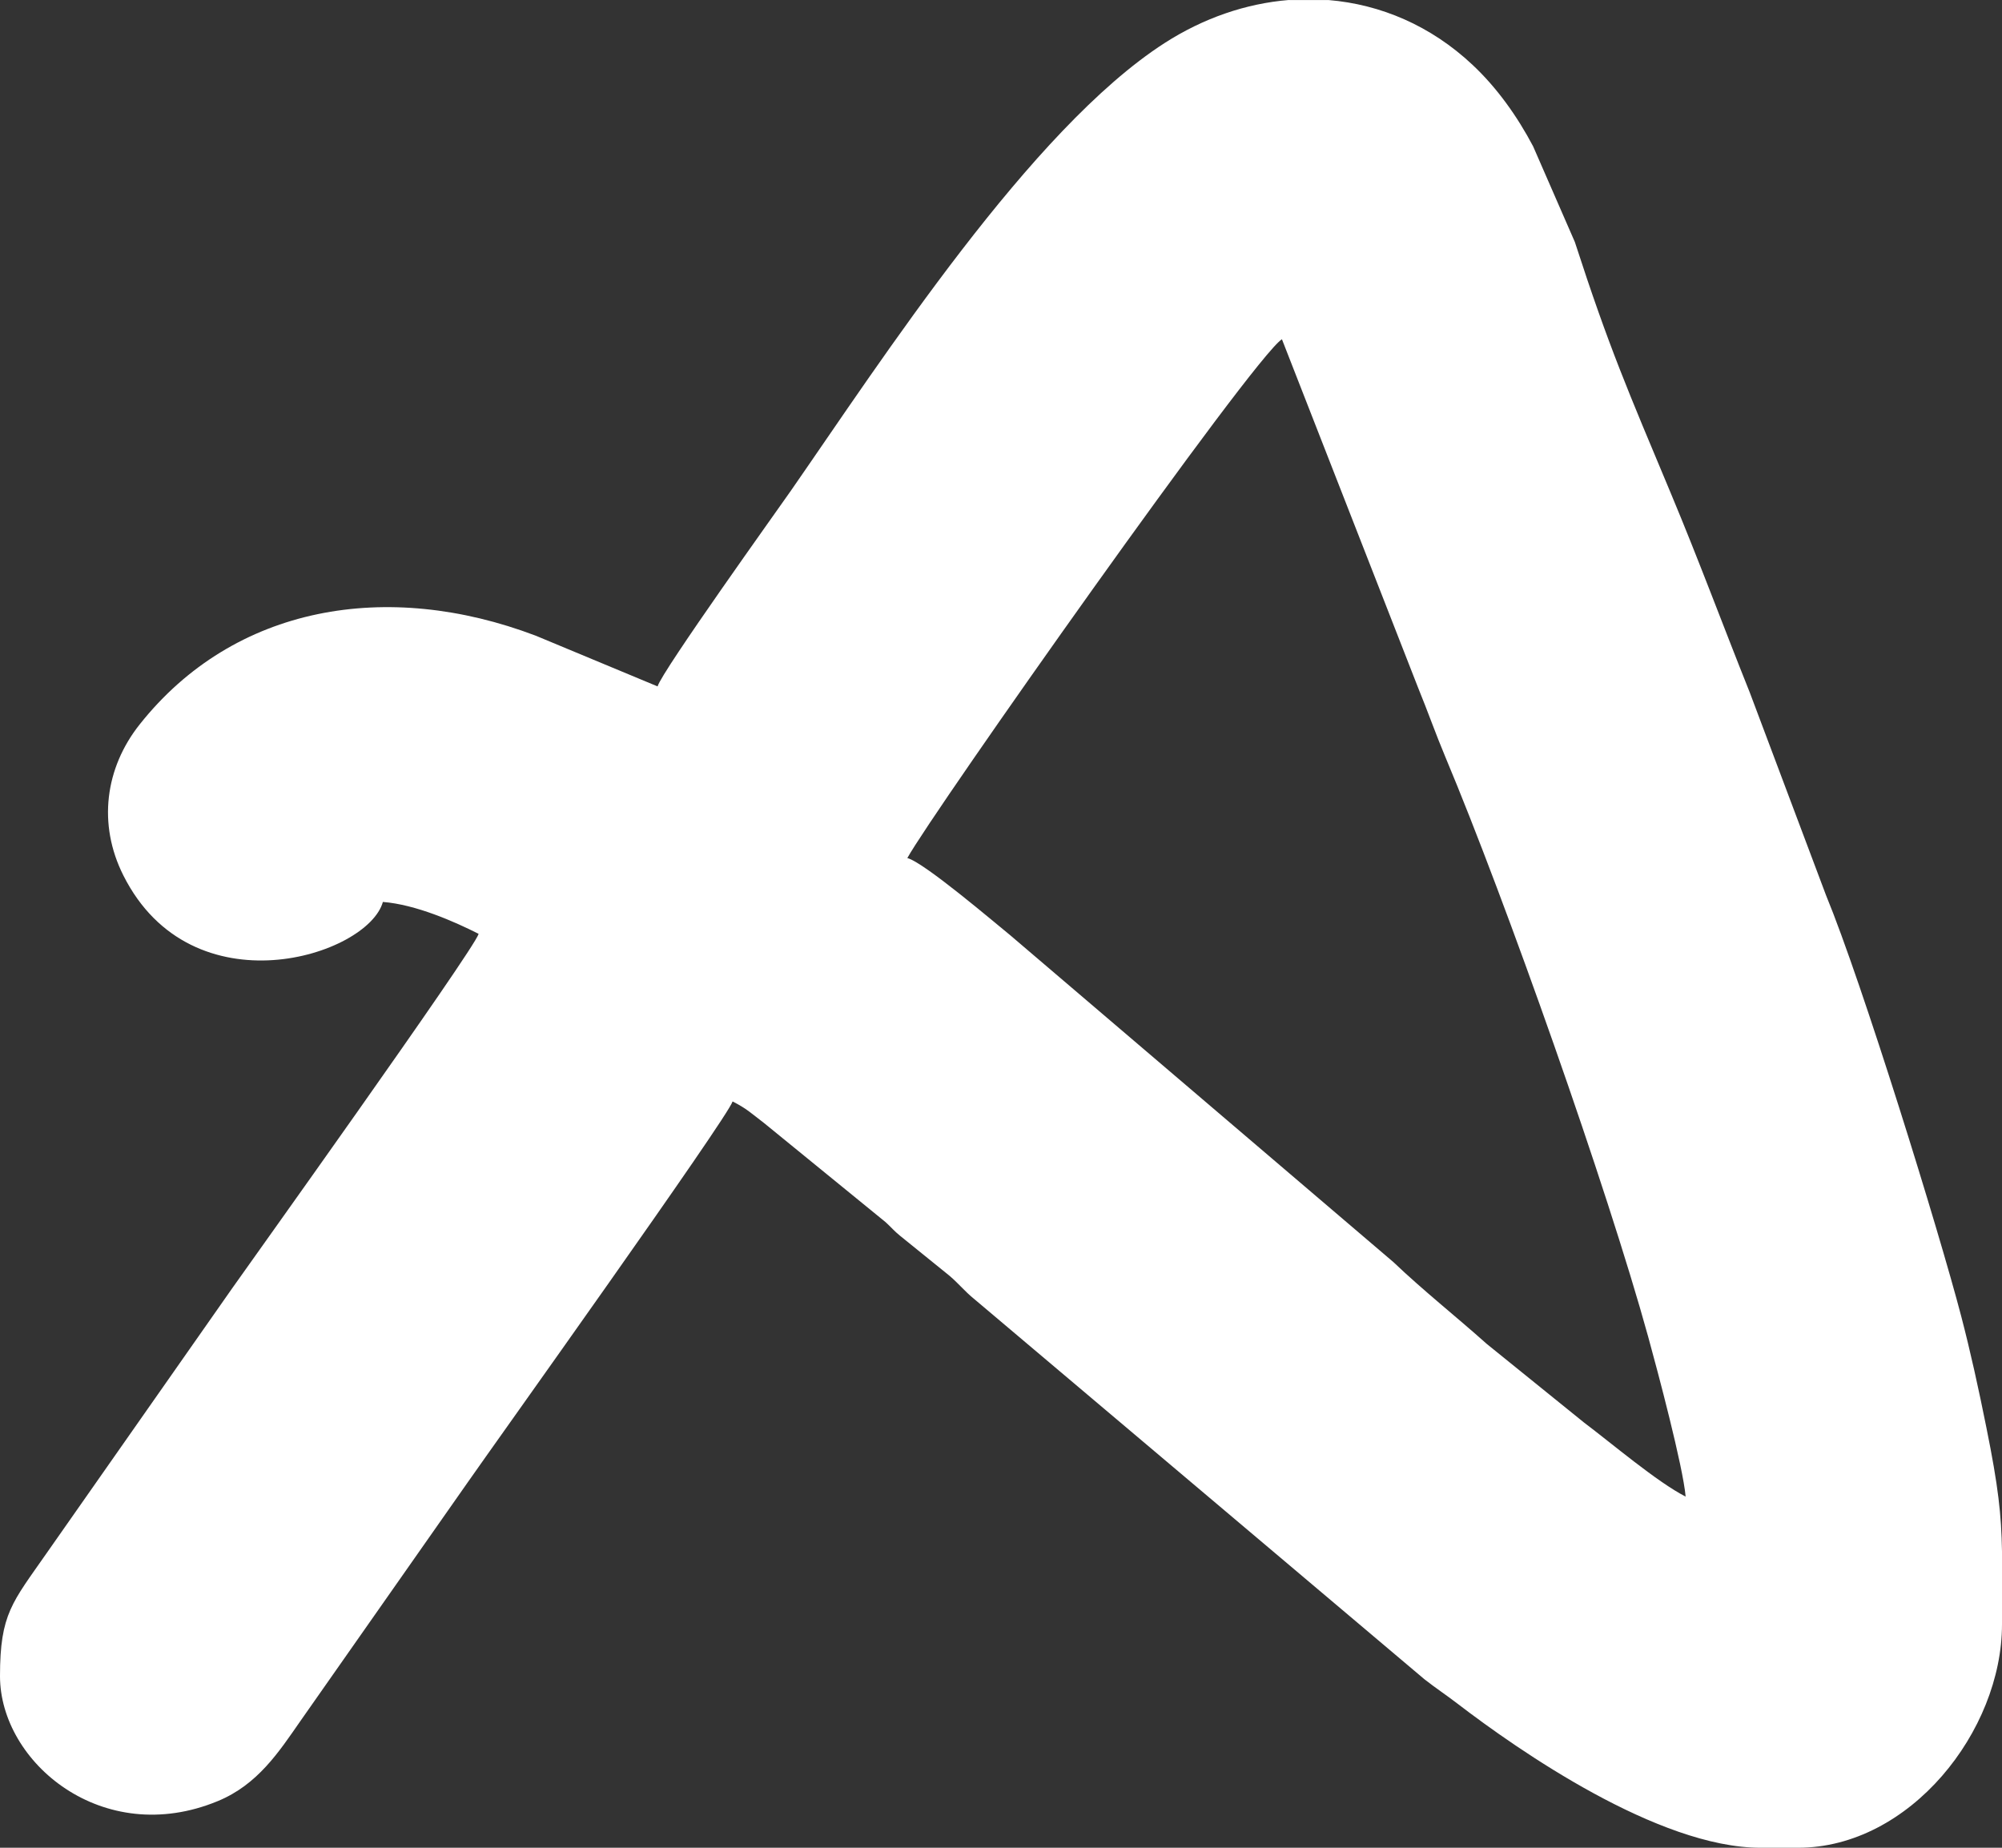 <svg width="52" height="48" viewBox="0 0 52 48" fill="none" xmlns="http://www.w3.org/2000/svg">
<rect x="0" y="0" width="52" height="48" fill="#333333" stroke="none"/>
<path fill-rule="evenodd" clip-rule="evenodd" d="M33.297 8.813L36.833 17.863C37.092 18.496 37.28 19.04 37.544 19.67C39.111 23.406 41.74 30.844 42.811 34.73C43.058 35.625 43.715 38.096 43.783 38.878C43.047 38.504 41.838 37.476 41.142 36.953L38.62 34.914C37.792 34.175 36.989 33.544 36.191 32.785L26.236 24.292C25.868 23.995 24.001 22.401 23.567 22.29C24.224 21.099 32.544 9.296 33.296 8.813H33.297ZM33.475 0.001H34.506C35.857 0.113 37.162 0.665 38.246 1.683C38.884 2.281 39.409 3.021 39.821 3.801L40.905 6.286C41.791 9.022 42.287 10.158 43.397 12.812C44.132 14.569 44.739 16.215 45.451 17.995L47.428 23.253C48.37 25.536 50.362 31.974 50.94 34.191C51.177 35.097 51.391 36.069 51.595 37.087C51.906 38.625 51.983 39.346 52 40.299V42.087V42.195C52 44.974 49.601 48 46.703 48H45.729C43.073 48 39.438 45.47 37.852 44.253C37.553 44.023 37.302 43.861 36.997 43.622L25.329 33.766C25.024 33.522 24.858 33.286 24.557 33.056L23.384 32.107C23.218 31.973 23.155 31.887 23.002 31.748L19.847 29.175C19.501 28.912 19.405 28.805 19.028 28.613C18.918 29.01 12.816 37.549 12.152 38.503L7.806 44.703C7.242 45.514 6.695 46.359 5.657 46.788C2.664 48.026 0 45.778 0 43.542C0 41.918 0.321 41.628 1.21 40.349L6.032 33.465C6.28 33.108 12.317 24.671 12.432 24.259C11.813 23.945 10.799 23.497 9.945 23.43C9.555 24.832 4.984 26.285 3.204 22.741C2.534 21.409 2.731 19.95 3.626 18.821C6.086 15.716 10.063 15.052 13.914 16.513L17.08 17.831C17.189 17.442 20.229 13.199 20.54 12.751C22.893 9.365 26.781 3.349 30.248 1.119C31.261 0.467 32.368 0.09 33.475 0V0.001Z" fill="white"/>
</svg>
